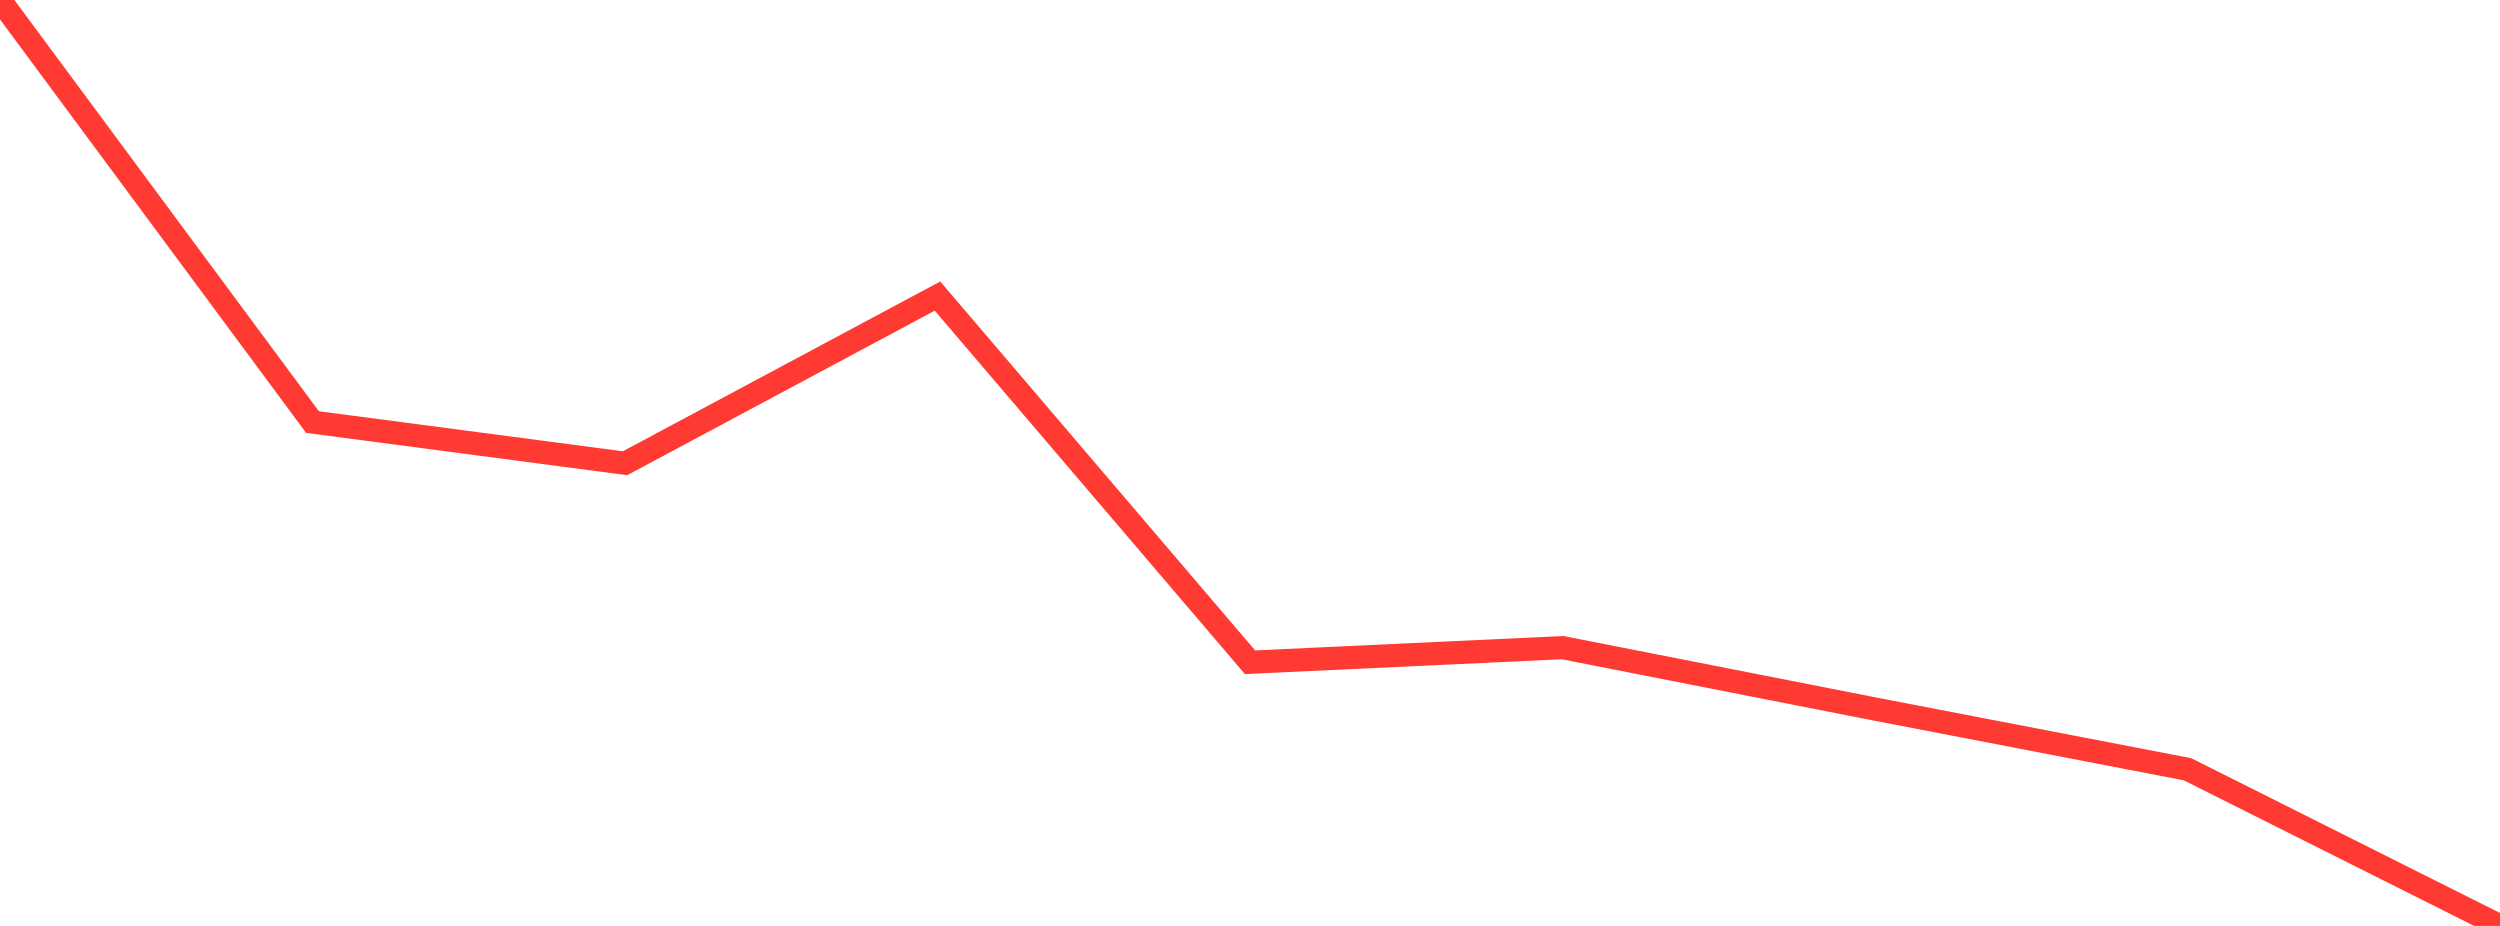 <?xml version="1.0" standalone="no"?>
<!DOCTYPE svg PUBLIC "-//W3C//DTD SVG 1.1//EN" "http://www.w3.org/Graphics/SVG/1.1/DTD/svg11.dtd">

<svg width="135" height="50" viewBox="0 0 135 50" preserveAspectRatio="none" 
  xmlns="http://www.w3.org/2000/svg"
  xmlns:xlink="http://www.w3.org/1999/xlink">


<polyline points="0.0, 0.0 16.875, 22.791 33.75, 25.015 50.625, 15.988 67.5, 35.761 84.375, 34.972 101.25, 38.289 118.125, 41.54 135.0, 50.0" fill="none" stroke="#ff3a33" stroke-width="1.25"/>

</svg>